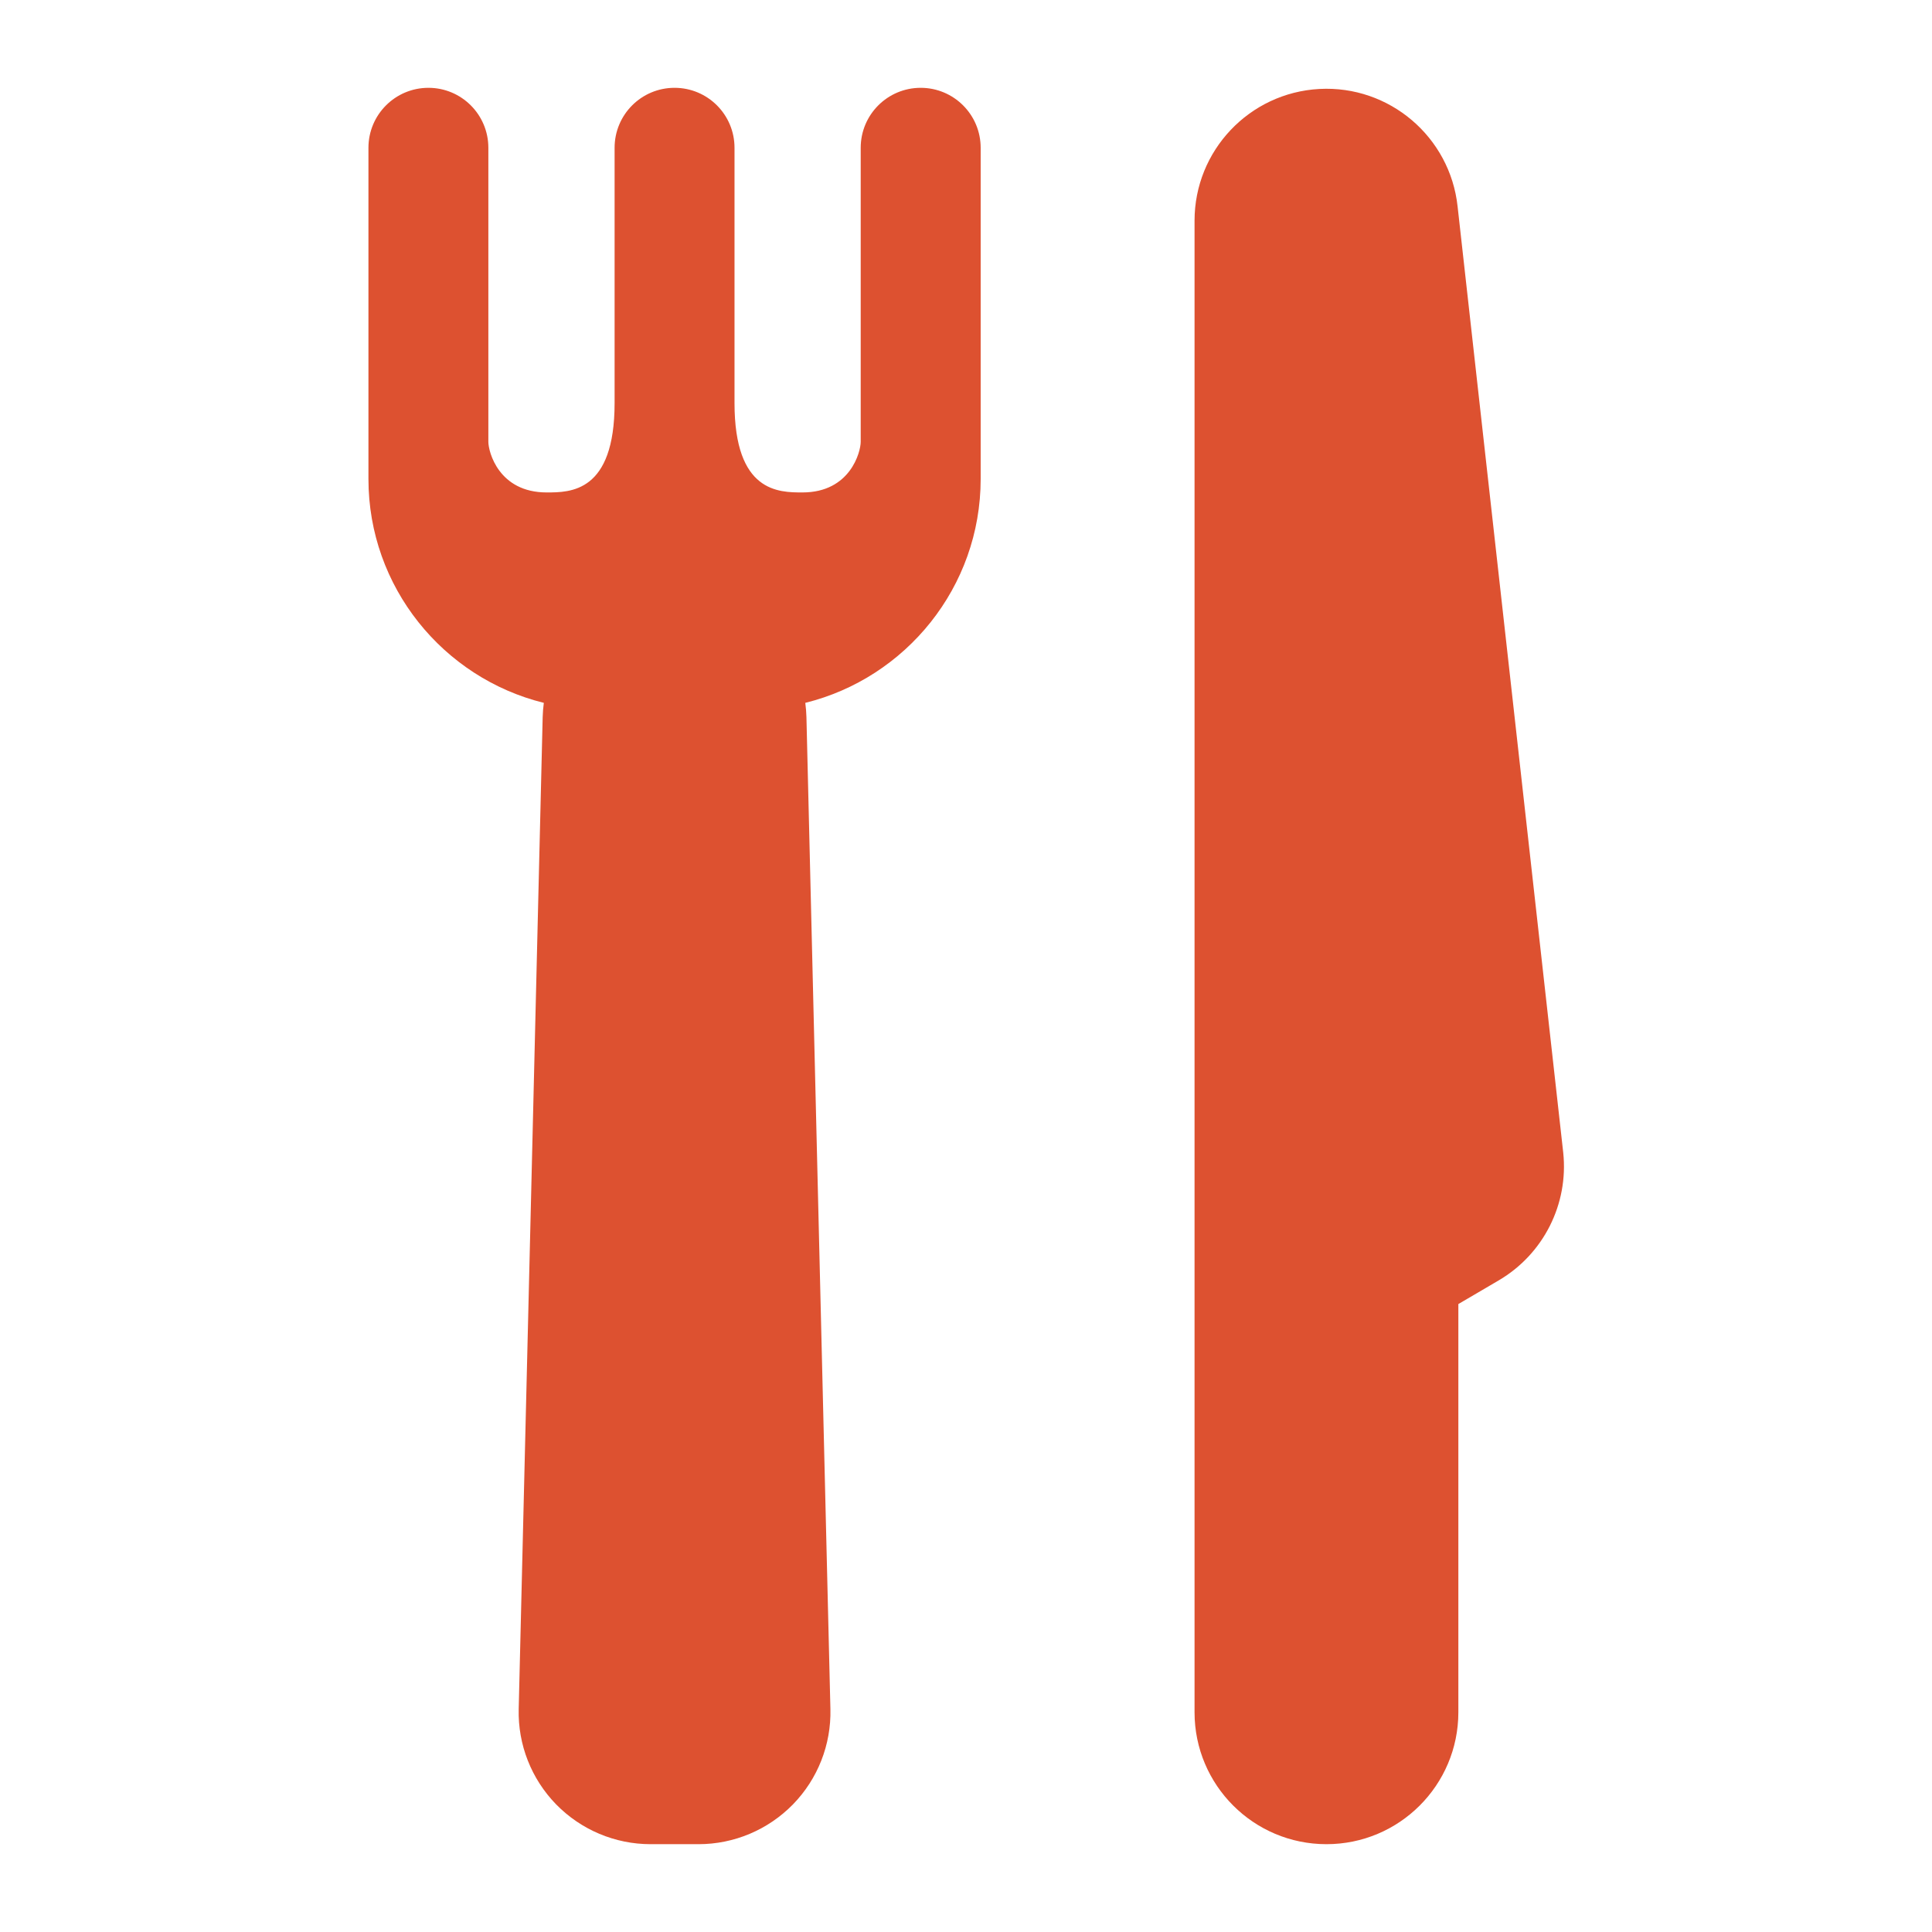 <?xml version="1.0" encoding="UTF-8" standalone="no"?><!DOCTYPE svg PUBLIC "-//W3C//DTD SVG 1.1//EN" "http://www.w3.org/Graphics/SVG/1.1/DTD/svg11.dtd"><svg width="100%" height="100%" viewBox="0 0 44 44" version="1.1" xmlns="http://www.w3.org/2000/svg" xmlns:xlink="http://www.w3.org/1999/xlink" xml:space="preserve" xmlns:serif="http://www.serif.com/" style="fill-rule:evenodd;clip-rule:evenodd;stroke-linejoin:round;stroke-miterlimit:2;"><path d="M35.601,26.246l-2.405,-21.542c-0.171,-1.587 -1.555,-2.764 -3.148,-2.678c-1.594,0.086 -2.843,1.403 -2.843,3l-0,33.97c-0,1.659 1.345,3.004 3.004,3.004c1.659,0 3.004,-1.345 3.004,-3.004l0,-9.297l0.921,-0.54c1.019,-0.599 1.593,-1.739 1.467,-2.913Zm-14.633,-24.246c-0.754,0 -1.366,0.611 -1.366,1.366l0,6.696c0,0.228 -0.236,1.153 -1.326,1.153c-0.541,-0 -1.548,-0 -1.548,-2.036l0,-5.813c0,-0.755 -0.611,-1.366 -1.366,-1.366c-0.754,0 -1.365,0.611 -1.365,1.366l-0,5.813c-0,2.036 -1.007,2.036 -1.548,2.036c-1.09,-0 -1.327,-0.925 -1.327,-1.153l0,-6.696c0,-0.755 -0.611,-1.366 -1.365,-1.366l-0,0c-0.754,0 -1.366,0.611 -1.366,1.366l0,7.542c0,2.463 1.704,4.534 3.994,5.099c-0.014,0.107 -0.023,0.215 -0.026,0.324l-0.546,22.592c-0.02,0.809 0.288,1.592 0.853,2.171c0.566,0.579 1.341,0.906 2.15,0.906l1.093,-0c0.809,-0 1.584,-0.327 2.15,-0.906c0.565,-0.579 0.873,-1.362 0.853,-2.171l-0.546,-22.592c-0.003,-0.109 -0.012,-0.217 -0.026,-0.324c2.29,-0.565 3.994,-2.636 3.994,-5.099l-0,-7.542c-0,-0.755 -0.612,-1.366 -1.366,-1.366Z" style="fill:#dd5130;fill-rule:nonzero;"/></svg>